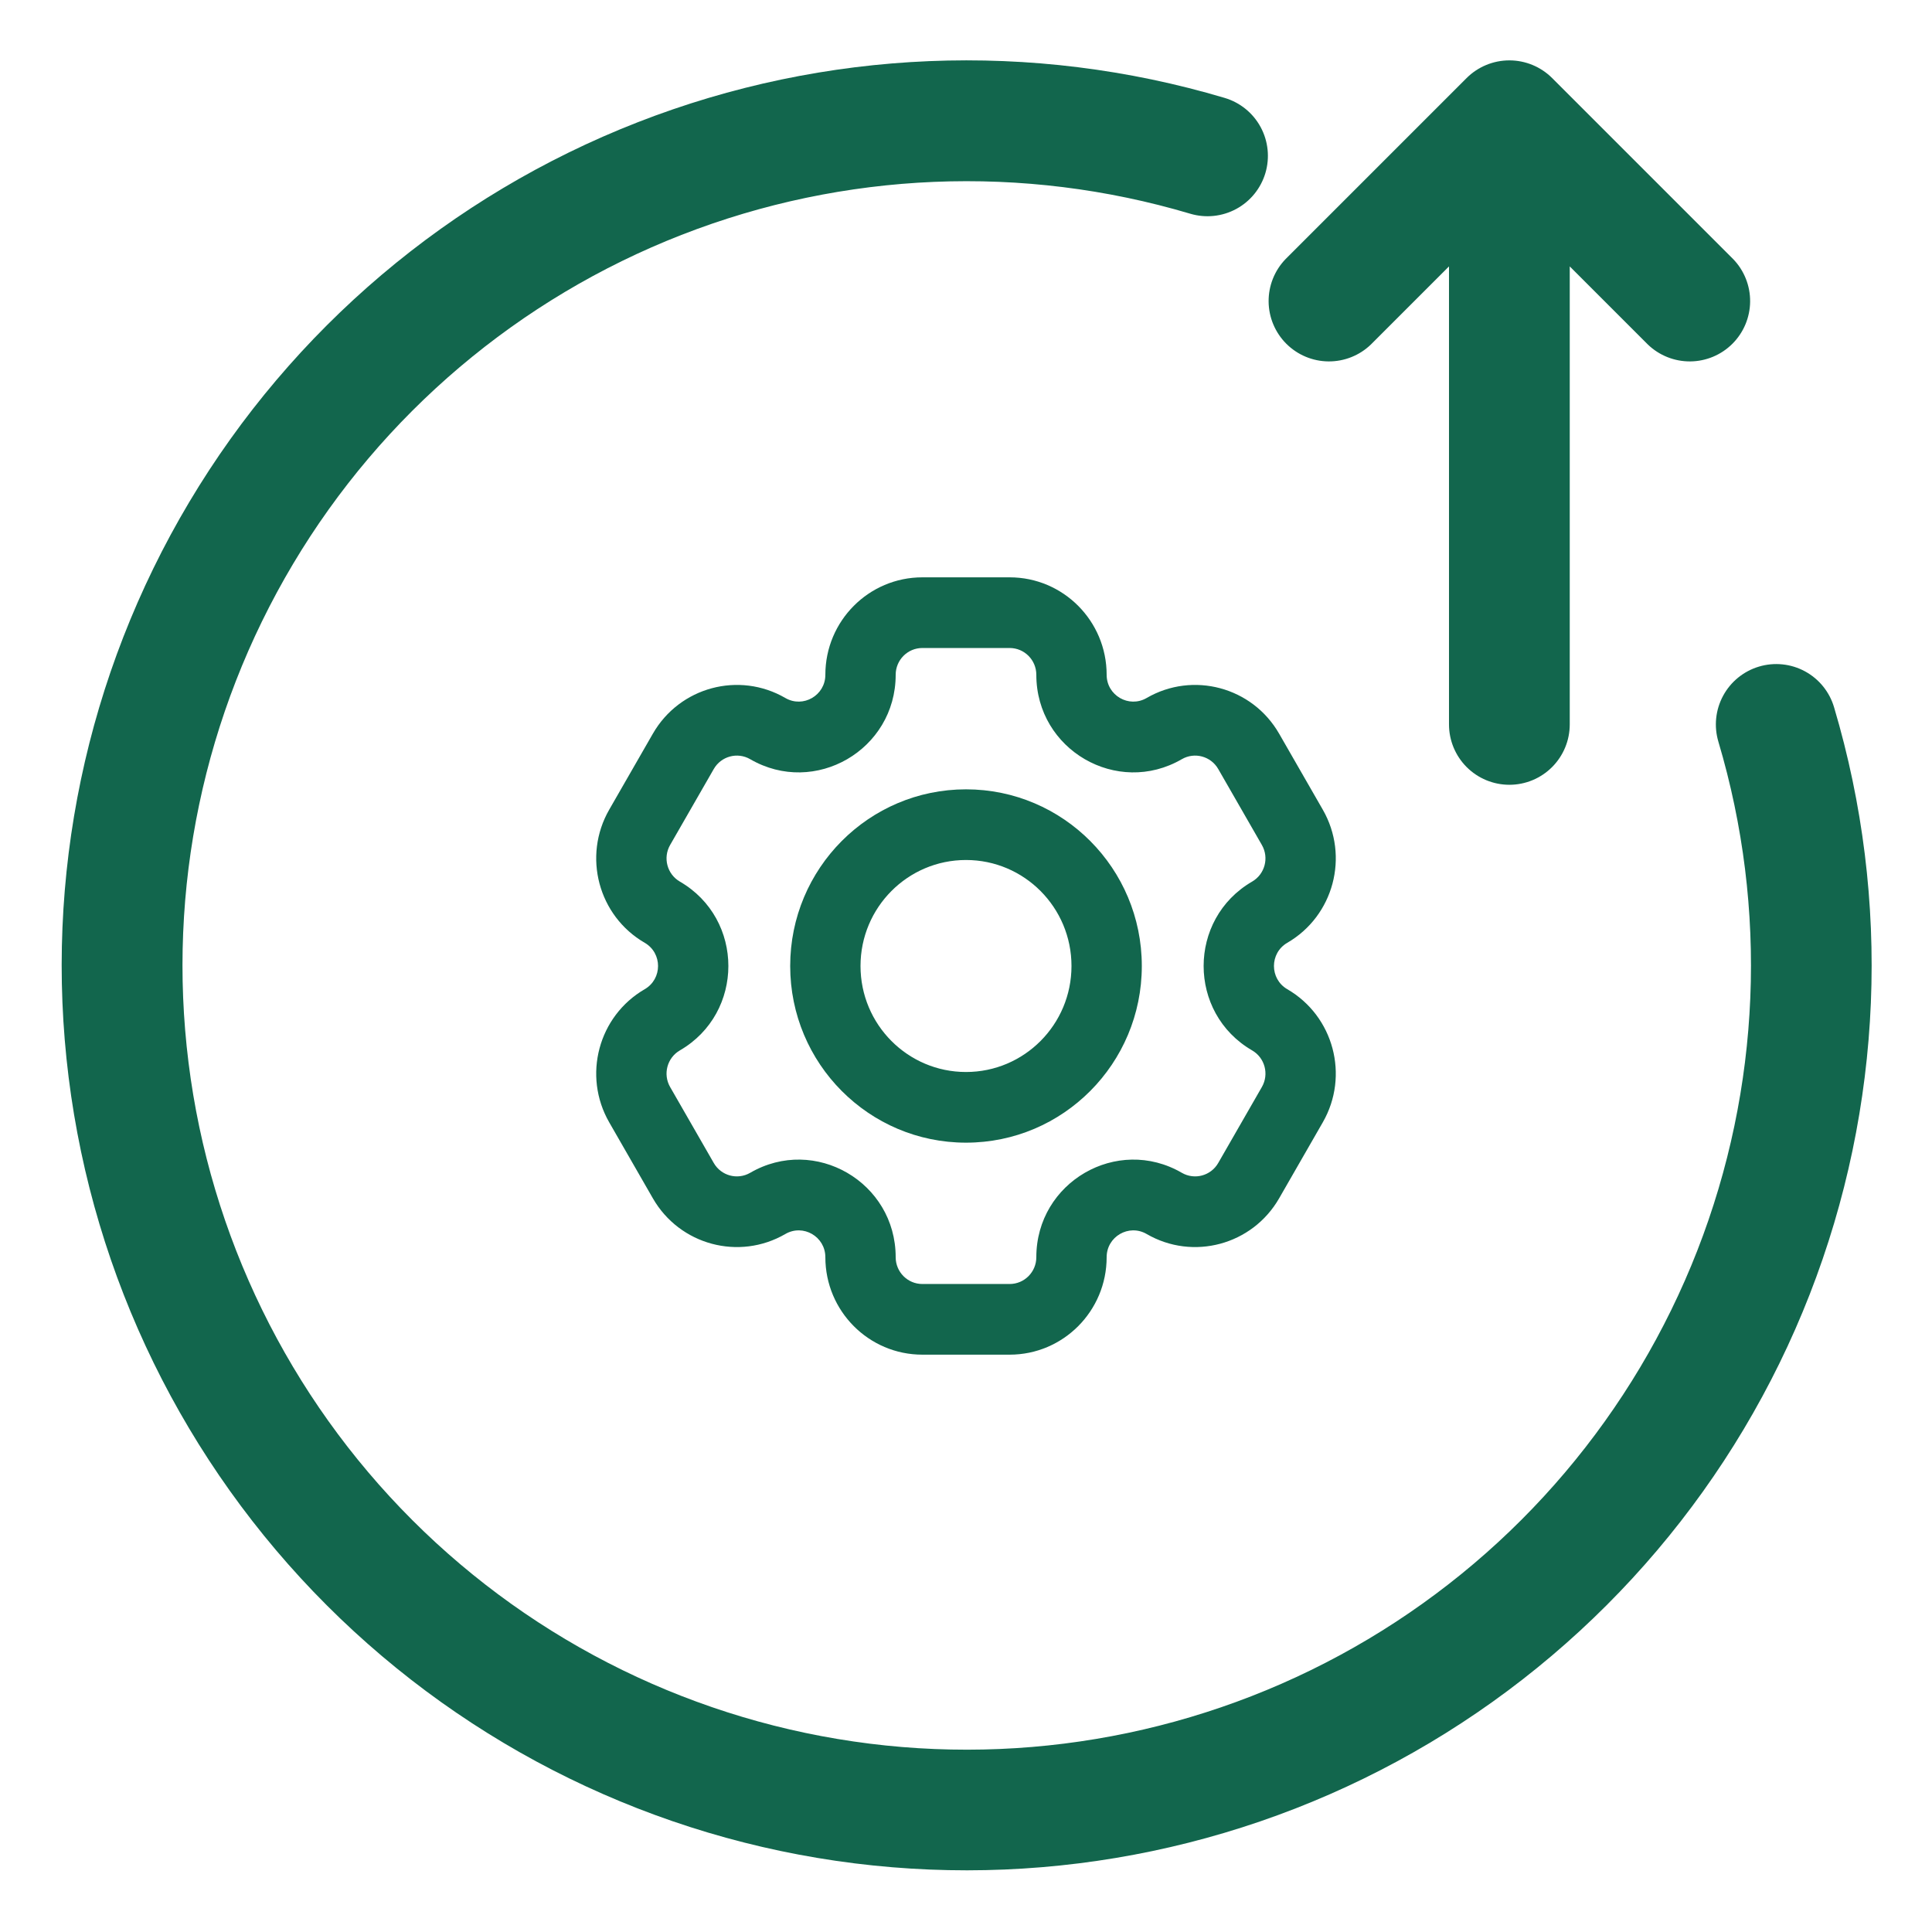 <svg width="512" height="512" viewBox="0 0 512 512" fill="none" xmlns="http://www.w3.org/2000/svg">
<path d="M466.14 176.656C462.076 177.871 458.66 180.651 456.644 184.384C454.628 188.117 454.178 192.498 455.392 196.563C468.582 240.88 466.617 288.33 449.808 331.405C432.999 374.48 402.305 410.72 362.585 434.389C322.864 458.059 276.384 467.807 230.5 462.091C184.617 456.374 141.949 435.52 109.25 402.829C76.551 370.137 55.687 327.474 49.961 281.592C44.234 235.709 53.971 189.228 77.632 149.501C101.292 109.775 137.525 79.073 180.596 62.255C223.667 45.435 271.116 43.46 315.436 56.64C319.506 57.85 323.889 57.394 327.623 55.373C331.356 53.351 334.133 49.929 335.344 45.859C336.554 41.79 336.098 37.406 334.076 33.673C332.054 29.939 328.632 27.162 324.563 25.952C273.421 10.737 218.666 13.011 168.962 32.414C119.258 51.816 77.444 87.24 50.136 133.079C22.827 178.918 11.585 232.555 18.187 285.502C24.79 338.449 48.86 387.682 86.589 425.411C124.318 463.14 173.551 487.21 226.498 493.812C279.445 500.415 333.081 489.172 378.92 461.864C424.759 434.556 460.183 392.741 479.586 343.037C498.989 293.333 501.263 238.578 486.048 187.437C485.453 185.419 484.465 183.539 483.141 181.904C481.818 180.269 480.184 178.912 478.334 177.91C476.484 176.908 474.455 176.282 472.362 176.067C470.27 175.851 468.155 176.052 466.14 176.656Z" fill="#12664D"/>
<path d="M399.999 207.976C395.755 207.976 391.686 206.29 388.685 203.289C385.684 200.289 383.999 196.219 383.999 191.976V70.6L363.311 91.288C360.293 94.202 356.251 95.815 352.056 95.778C347.861 95.742 343.848 94.059 340.882 91.093C337.915 88.126 336.232 84.113 336.196 79.918C336.159 75.723 337.772 71.681 340.687 68.664L388.668 20.683C391.676 17.684 395.751 16 399.999 16C404.247 16 408.321 17.684 411.33 20.683L459.311 68.664C462.225 71.681 463.838 75.723 463.802 79.918C463.765 84.113 462.082 88.126 459.116 91.093C456.149 94.059 452.136 95.742 447.941 95.778C443.746 95.815 439.704 94.202 436.687 91.288L415.999 70.6V191.976C415.999 196.219 414.313 200.289 411.312 203.289C408.312 206.29 404.242 207.976 399.999 207.976Z" fill="#12664D"/>
<path fill-rule="evenodd" clip-rule="evenodd" d="M218.727 178.828C218.727 164.563 230.234 153 244.43 153H267.57C281.765 153 293.273 164.564 293.273 178.828C293.273 184.294 299.161 187.71 303.871 184.977C316.164 177.845 331.884 182.077 338.982 194.431L350.552 214.568C357.65 226.922 353.438 242.718 341.145 249.85C336.433 252.583 336.433 259.416 341.145 262.149C353.438 269.281 357.65 285.077 350.552 297.43L338.982 317.568C331.884 329.921 316.165 334.155 303.872 327.022C299.161 324.289 293.273 327.705 293.273 333.171C293.273 347.436 281.765 359 267.57 359H244.43C230.234 359 218.727 347.436 218.727 333.171C218.727 327.705 212.838 324.289 208.128 327.022C195.835 334.155 180.115 329.921 173.018 317.569L161.448 297.43C154.35 285.077 158.562 269.281 170.856 262.149C175.566 259.416 175.566 252.583 170.856 249.85C158.562 242.718 154.35 226.922 161.448 214.568L173.018 194.43C180.115 182.077 195.835 177.845 208.128 184.977C212.839 187.71 218.727 184.293 218.727 178.828ZM244.43 171.727C240.527 171.727 237.364 174.906 237.364 178.828C237.364 198.71 215.945 211.136 198.81 201.195C195.43 199.234 191.109 200.398 189.157 203.794L177.587 223.932C175.636 227.328 176.794 231.671 180.174 233.632C197.309 243.573 197.309 268.426 180.174 278.367C176.794 280.328 175.636 284.671 177.587 288.067L189.157 308.205C191.109 311.601 195.43 312.764 198.81 310.803C215.945 300.862 237.364 313.29 237.364 333.171C237.364 337.094 240.527 340.273 244.43 340.273H267.57C271.472 340.273 274.636 337.094 274.636 333.171C274.636 313.29 296.054 300.862 313.19 310.803C316.57 312.764 320.892 311.6 322.843 308.204L334.412 288.067C336.363 284.671 335.206 280.328 331.826 278.367C314.691 268.426 314.691 243.573 331.826 233.632C335.206 231.671 336.363 227.328 334.412 223.932L322.843 203.794C320.892 200.398 316.57 199.234 313.189 201.195C296.055 211.136 274.636 198.71 274.636 178.828C274.636 174.906 271.472 171.727 267.57 171.727H244.43ZM256 227.909C240.561 227.909 228.045 240.485 228.045 256C228.045 271.515 240.561 284.091 256 284.091C271.438 284.091 283.955 271.515 283.955 256C283.955 240.485 271.438 227.909 256 227.909ZM209.409 256C209.409 230.143 230.268 209.182 256 209.182C281.731 209.182 302.591 230.143 302.591 256C302.591 281.857 281.731 302.818 256 302.818C230.268 302.818 209.409 281.857 209.409 256Z" fill="#12664D"/>
</svg>
